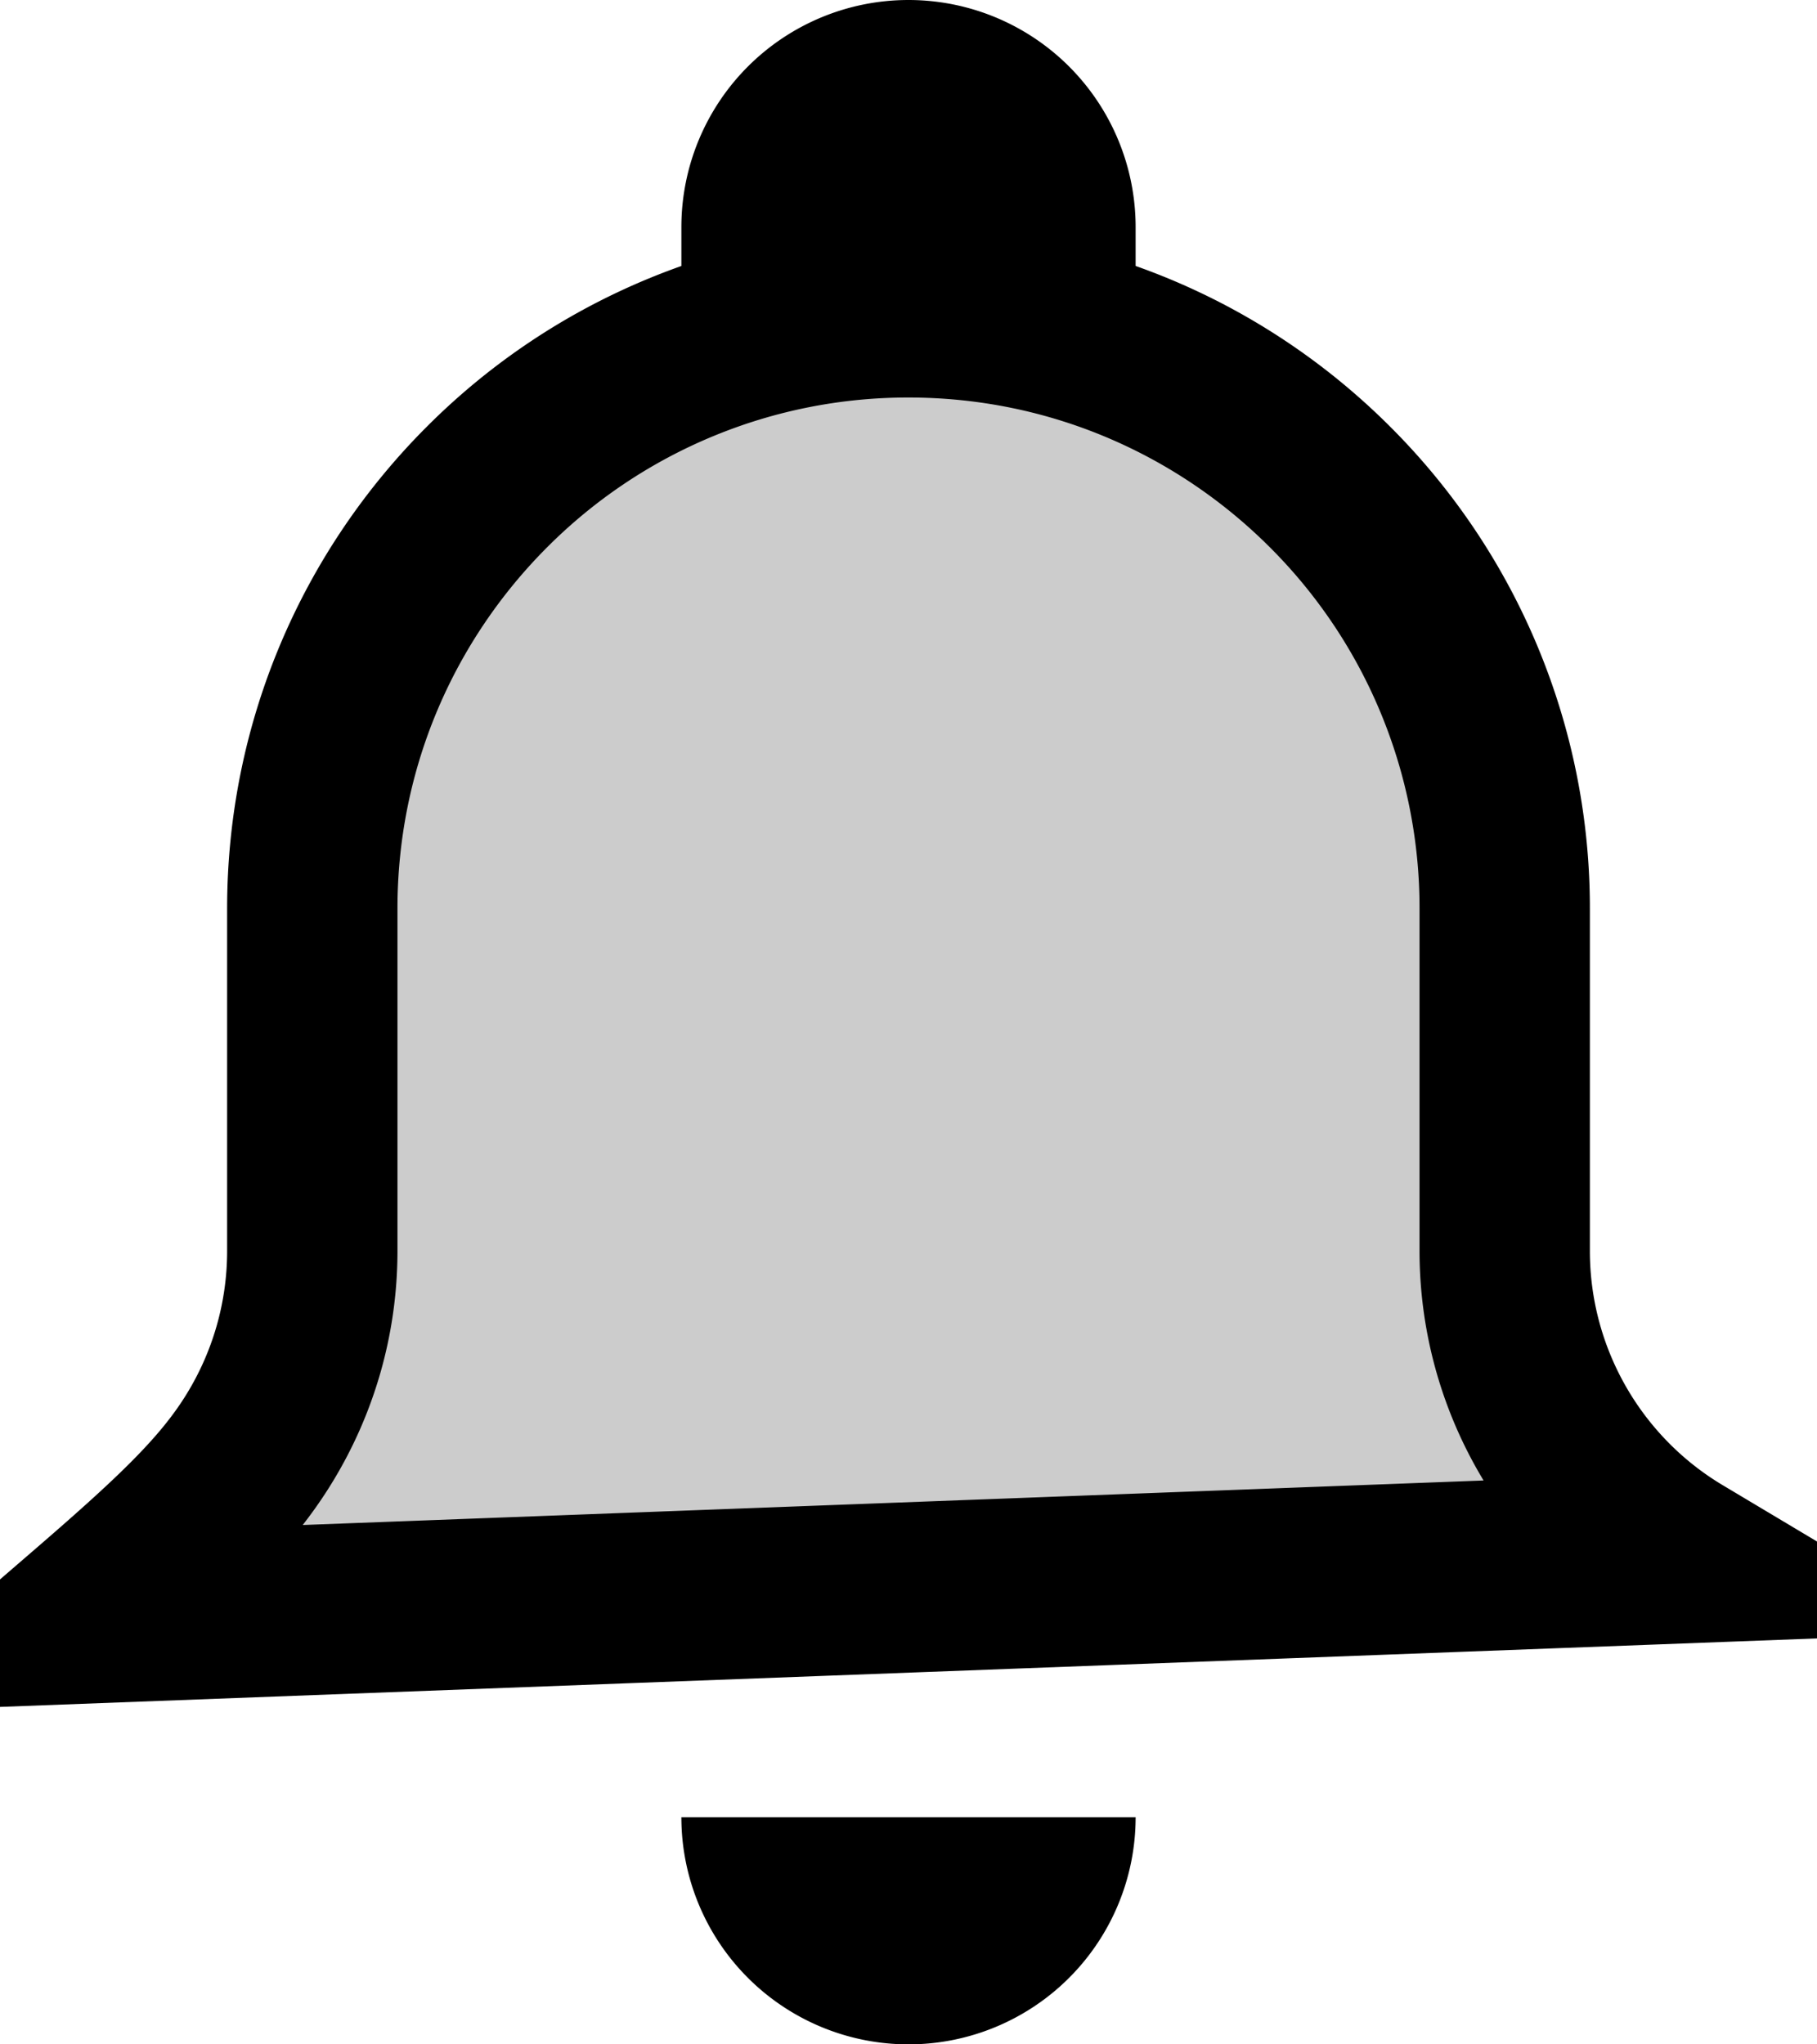 <svg width="16" height="18" xmlns="http://www.w3.org/2000/svg">
  <g fill="#000" fill-rule="evenodd">
    <path d="M10 16a2 2 0 11-4 0zM8 0a2 2 0 012 2v1H6V2a2 2 0 012-2z" />
    <path
      d="M8 2.75c1.45 0 2.762.588 3.712 1.538A5.234 5.234 0 0113.25 8v3.014c0 1.115.588 2.141 1.536 2.707L.75 14.25c.79-.682 1.227-1.088 1.529-1.578.302-.489.471-1.06.471-1.658V8c0-1.45.588-2.762 1.538-3.712A5.234 5.234 0 018 2.75z"
      stroke="#000" stroke-width="1.5" fill-opacity=".2" />
  </g>
</svg>